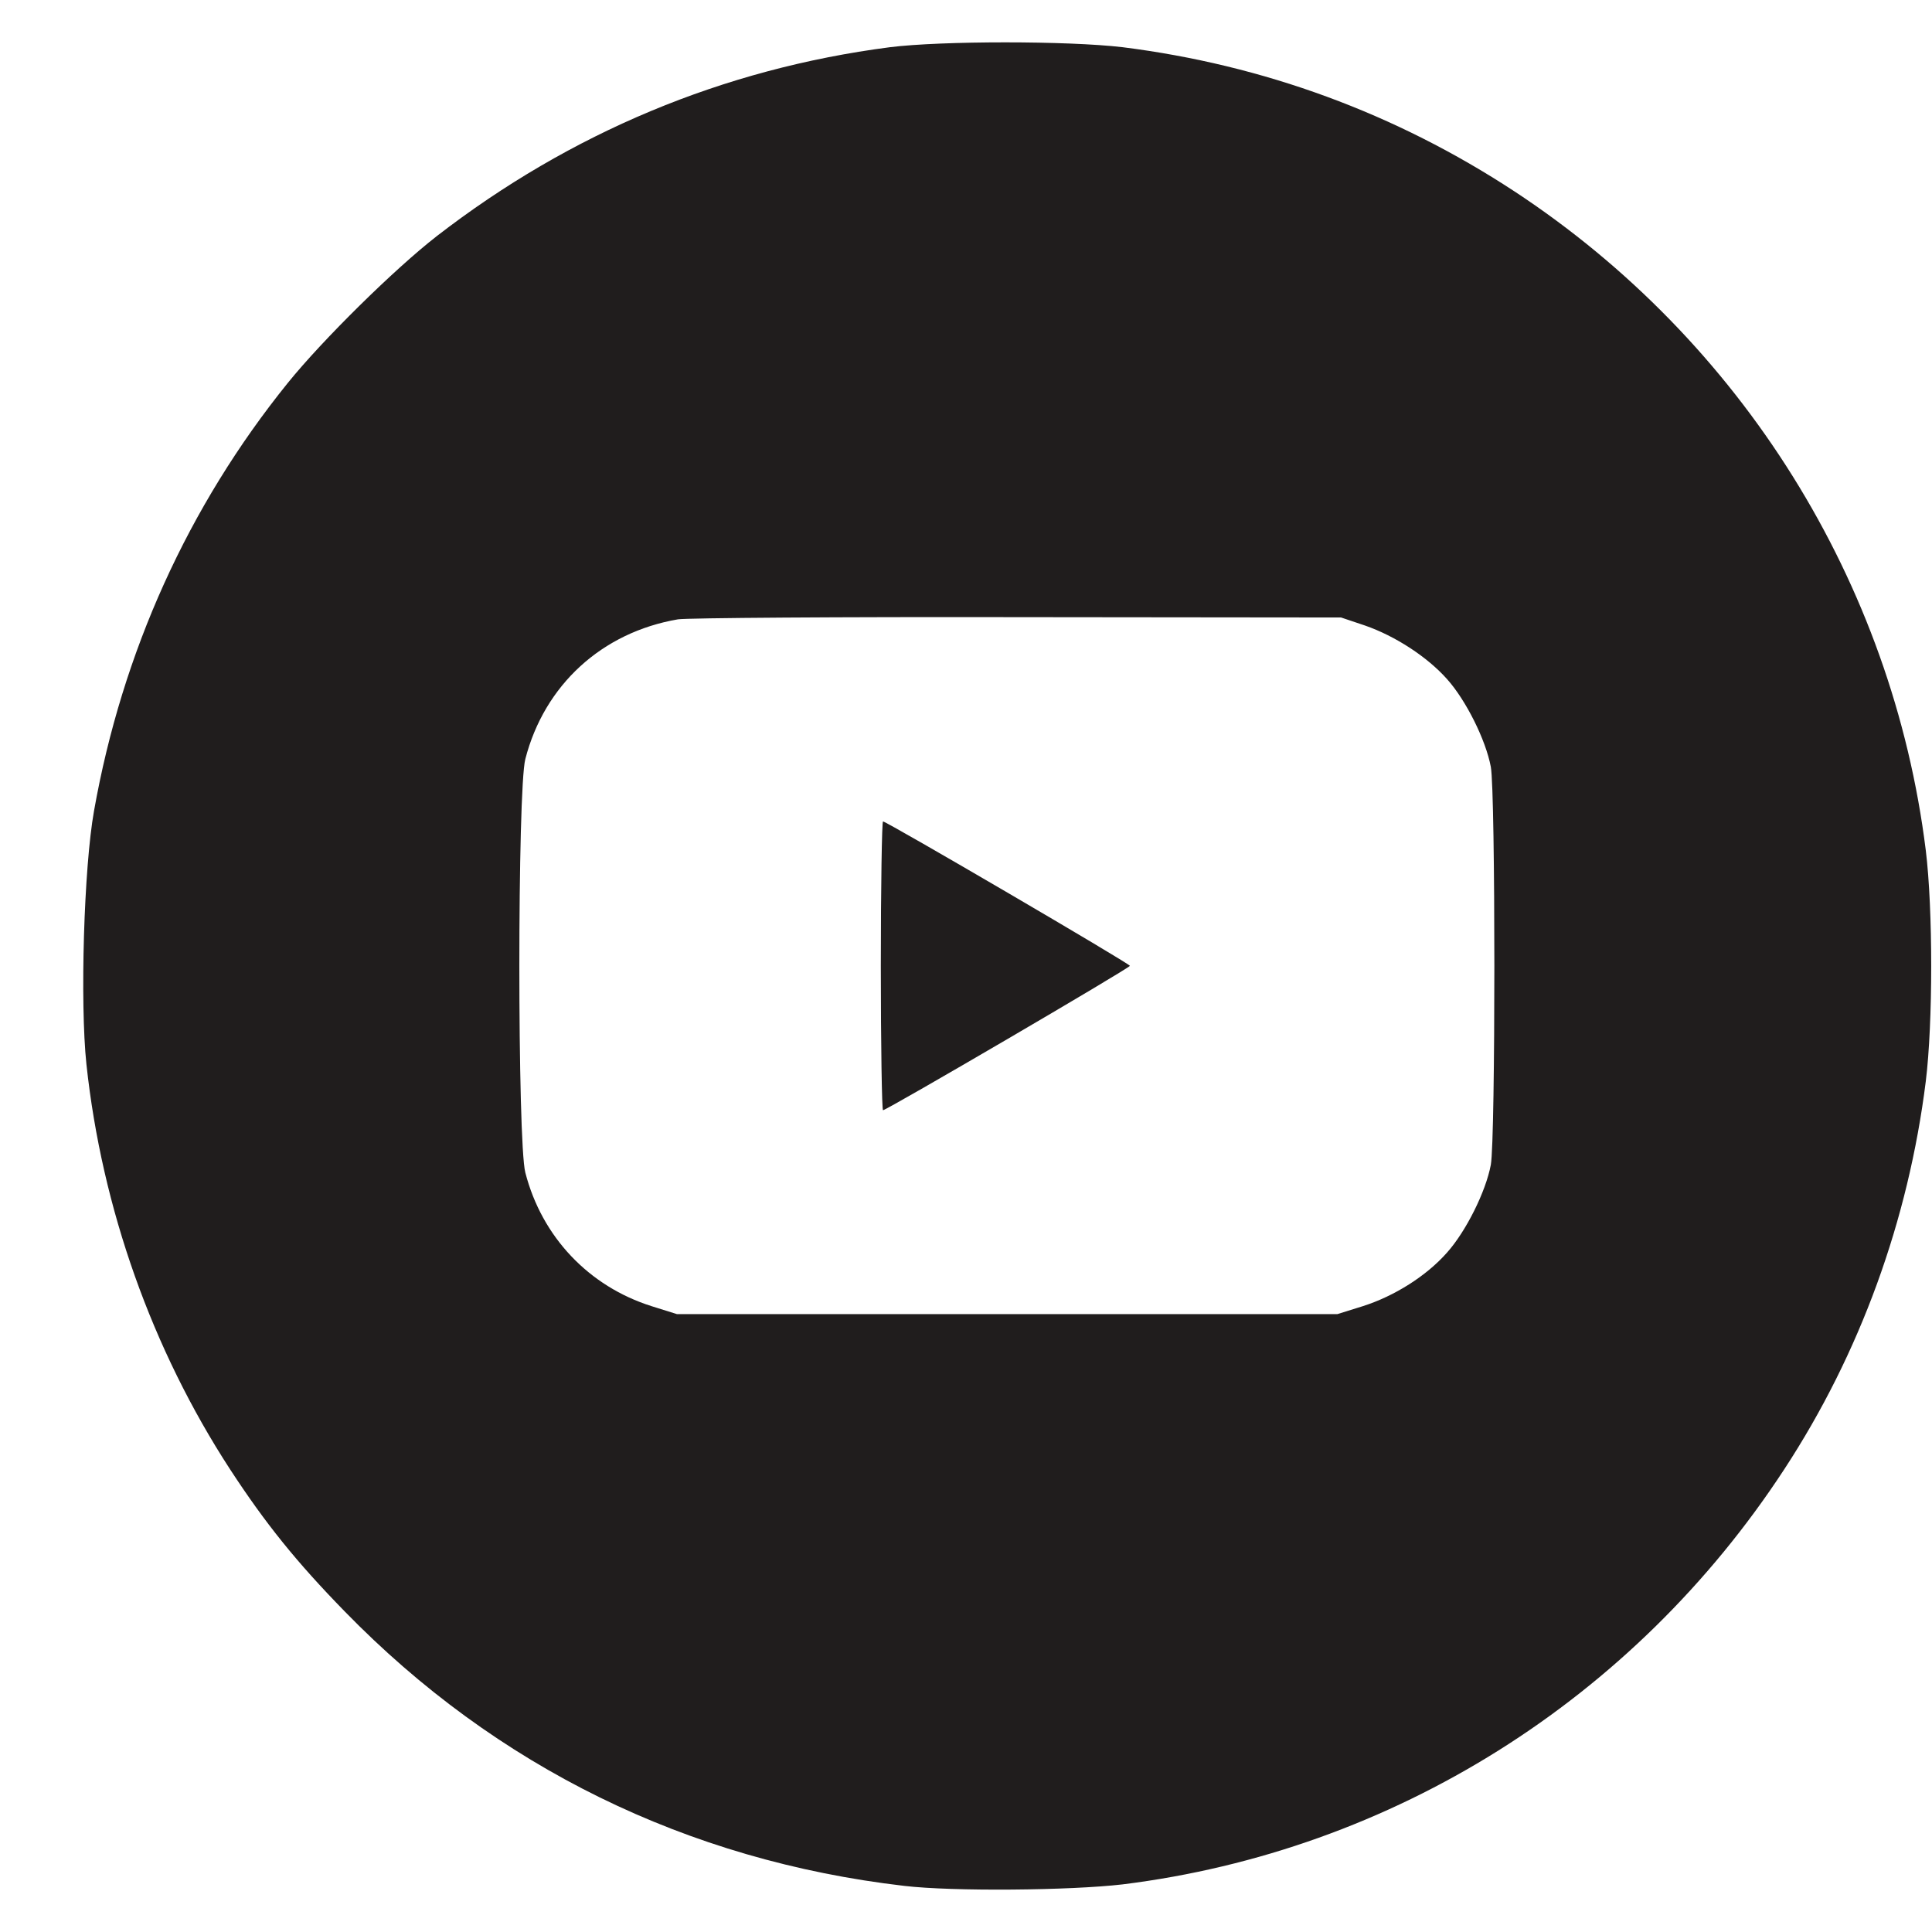 <svg width="23" height="23" viewBox="0 0 23 23" fill="none" xmlns="http://www.w3.org/2000/svg">
<path d="M10.594 0.562C8.608 0.82 6.791 1.581 5.201 2.81C4.698 3.201 3.843 4.043 3.426 4.559C2.24 6.028 1.454 7.764 1.119 9.655C0.999 10.325 0.951 11.936 1.029 12.671C1.213 14.386 1.811 16.066 2.739 17.492C3.16 18.137 3.53 18.596 4.105 19.185C5.906 21.033 8.179 22.15 10.765 22.451C11.341 22.519 12.742 22.506 13.365 22.433C16.579 22.034 19.449 20.233 21.241 17.492C22.144 16.113 22.719 14.527 22.926 12.873C23.012 12.177 23.012 10.823 22.926 10.123C22.53 6.935 20.734 4.056 18.027 2.277C16.613 1.349 15.041 0.773 13.365 0.562C12.712 0.485 11.212 0.485 10.594 0.562ZM16.248 7.446C16.609 7.571 16.992 7.82 17.228 8.086C17.451 8.335 17.688 8.808 17.748 9.13C17.804 9.44 17.804 13.556 17.748 13.866C17.688 14.188 17.451 14.66 17.228 14.91C16.983 15.189 16.601 15.43 16.223 15.55L15.922 15.644H8.058L7.758 15.55C7.01 15.314 6.451 14.725 6.254 13.96C6.159 13.599 6.159 9.397 6.254 9.036C6.481 8.155 7.165 7.528 8.071 7.373C8.183 7.356 10.005 7.343 12.119 7.347L15.965 7.351L16.248 7.446Z" fill="#201D1D"/>
<path d="M10.486 11.498C10.486 12.443 10.499 13.217 10.512 13.217C10.555 13.217 13.451 11.524 13.451 11.498C13.451 11.472 10.555 9.779 10.512 9.779C10.499 9.779 10.486 10.553 10.486 11.498Z" fill="#201D1D"/>
</svg>
